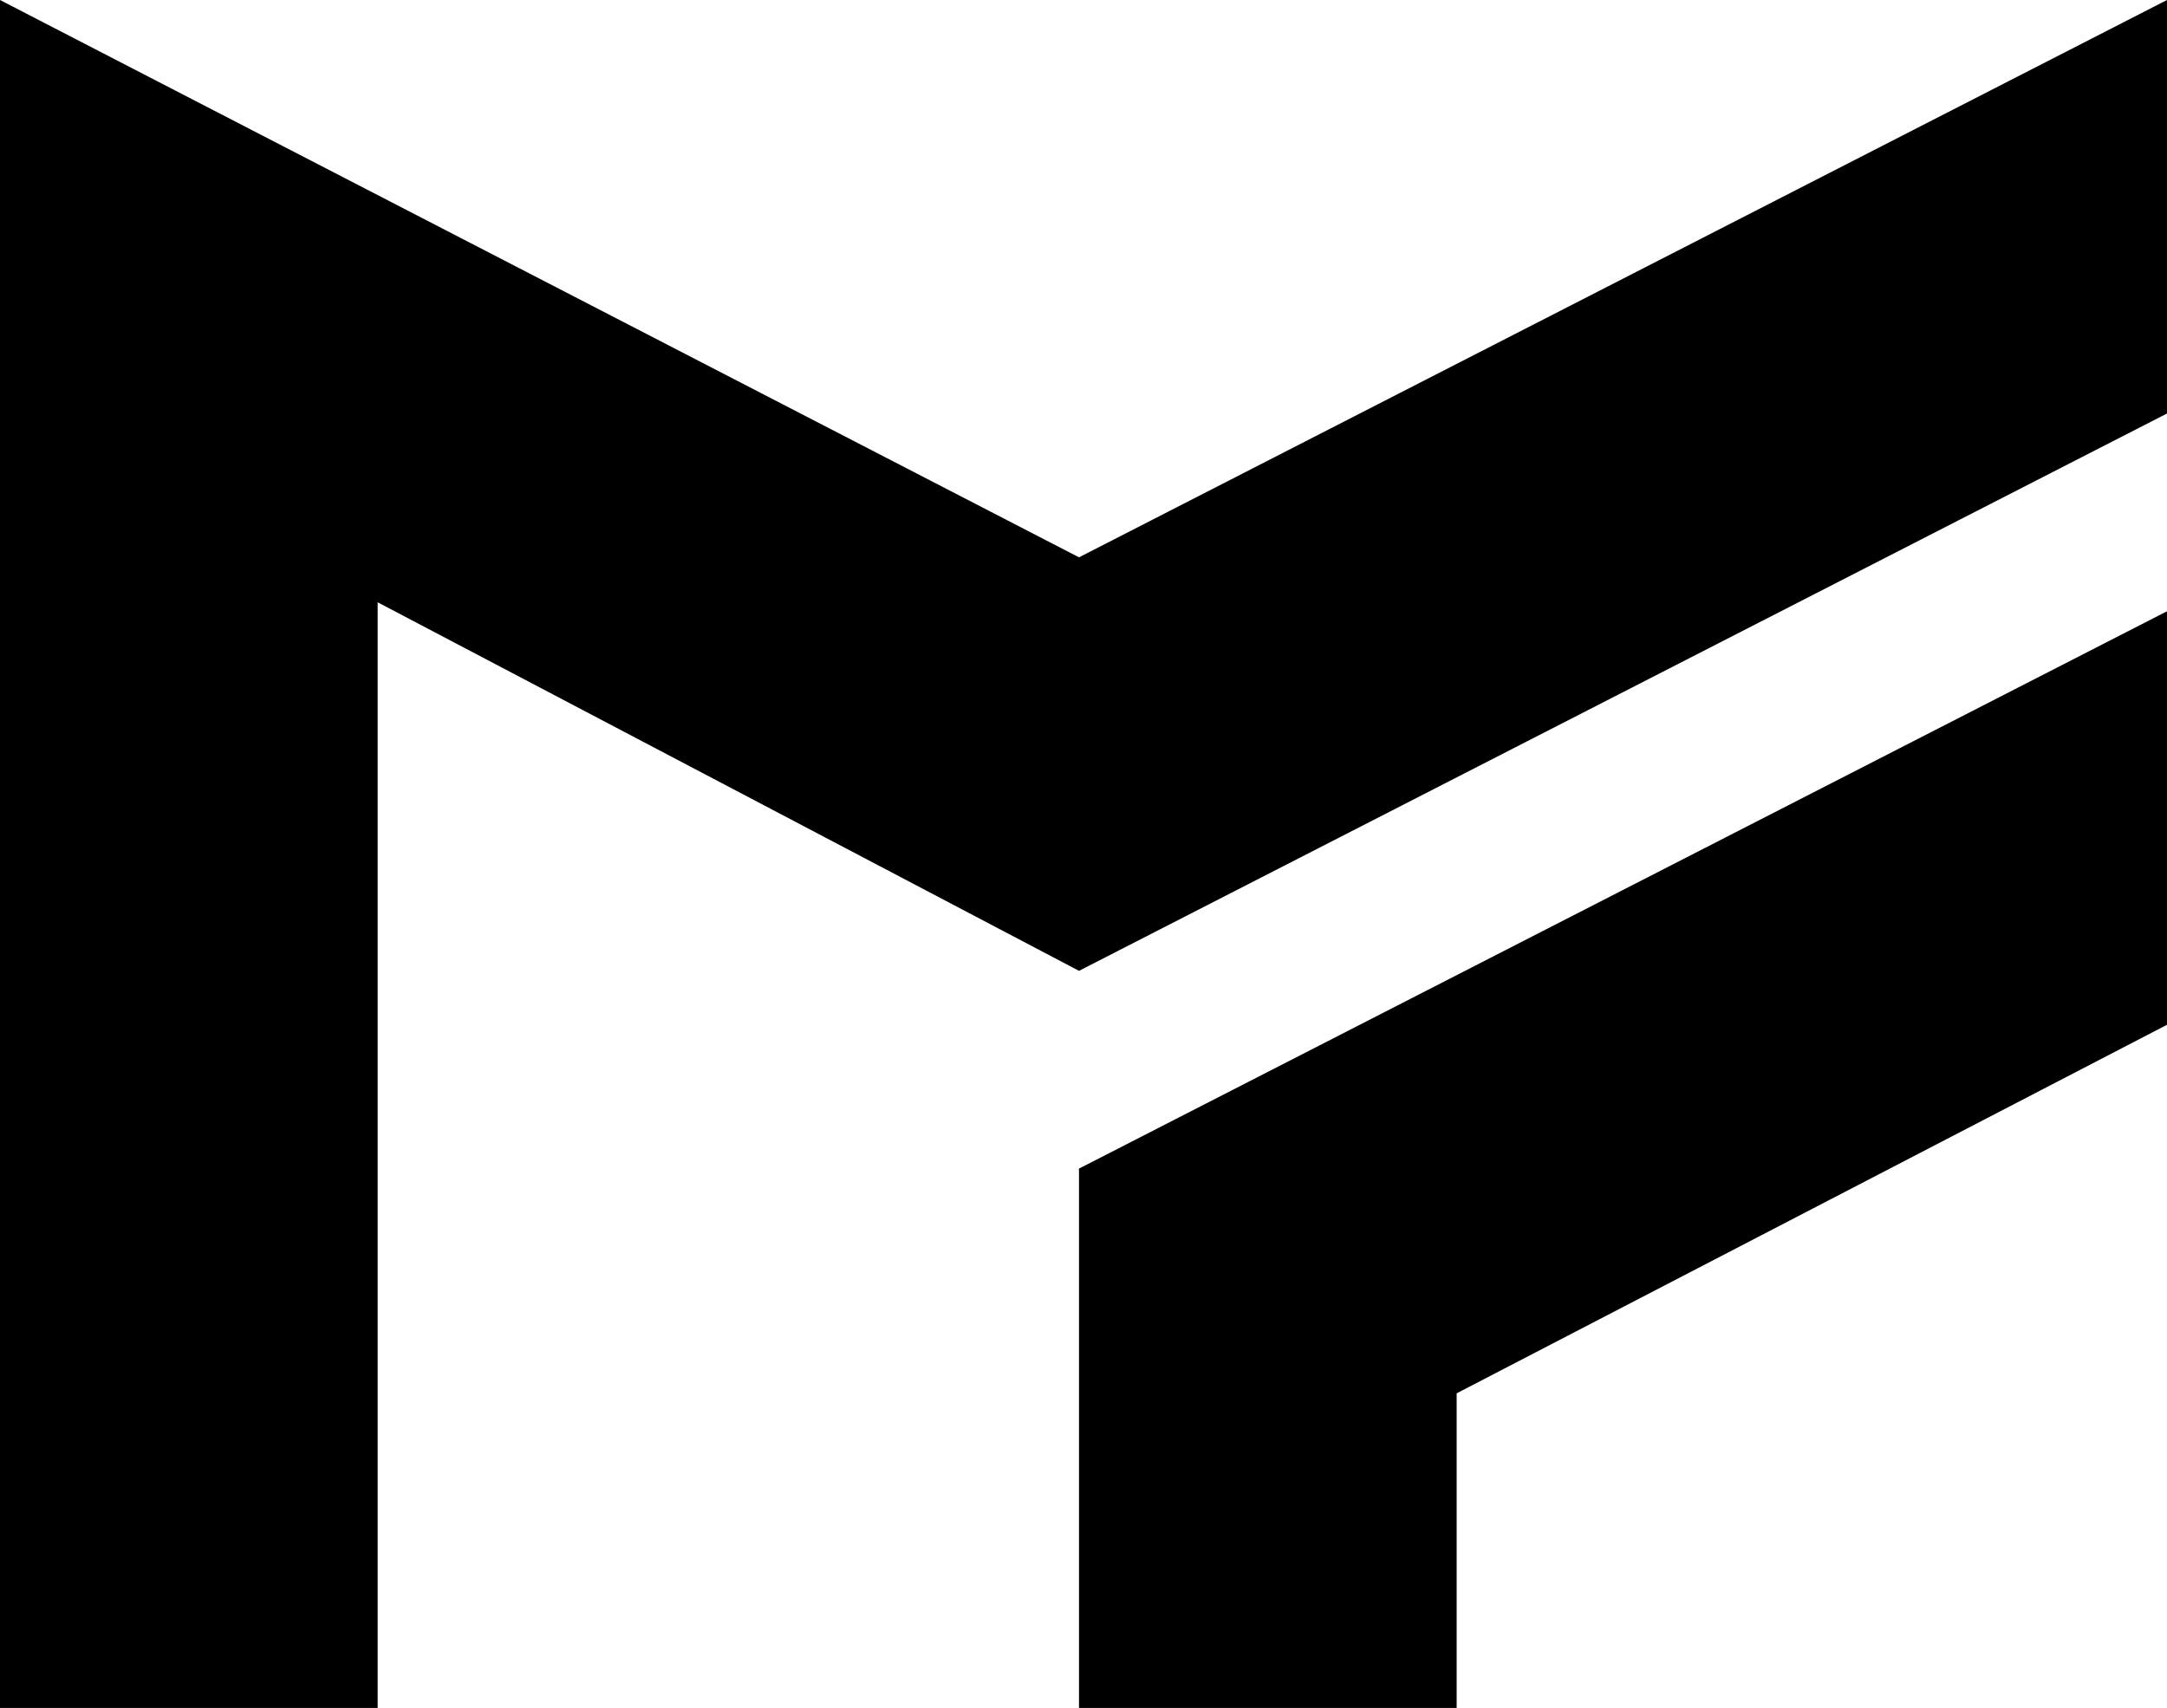 <?xml version="1.0" encoding="utf-8"?>
<!-- Generator: Adobe Illustrator 24.1.1, SVG Export Plug-In . SVG Version: 6.00 Build 0)  -->
<svg version="1.1" id="Ebene_1" xmlns="http://www.w3.org/2000/svg" xmlns:xlink="http://www.w3.org/1999/xlink" x="0px" y="0px"
	 viewBox="0 0 24.1 19" style="enable-background:new 0 0 24.1 19;" xml:space="preserve">
<g transform="translate(-1516 -7034)">
	<g transform="translate(41 3422)">
		<path d="M1487,3631h4.2v-3.5l7.9-4.1v-4.6l-12.1,6.2V3631z"/>
		<path d="M1487,3622.8l12.1-6.2v-4.6l-12.1,6.2l-12-6.2v19h4.2v-12.3L1487,3622.8"/>
	</g>
</g>
</svg>
